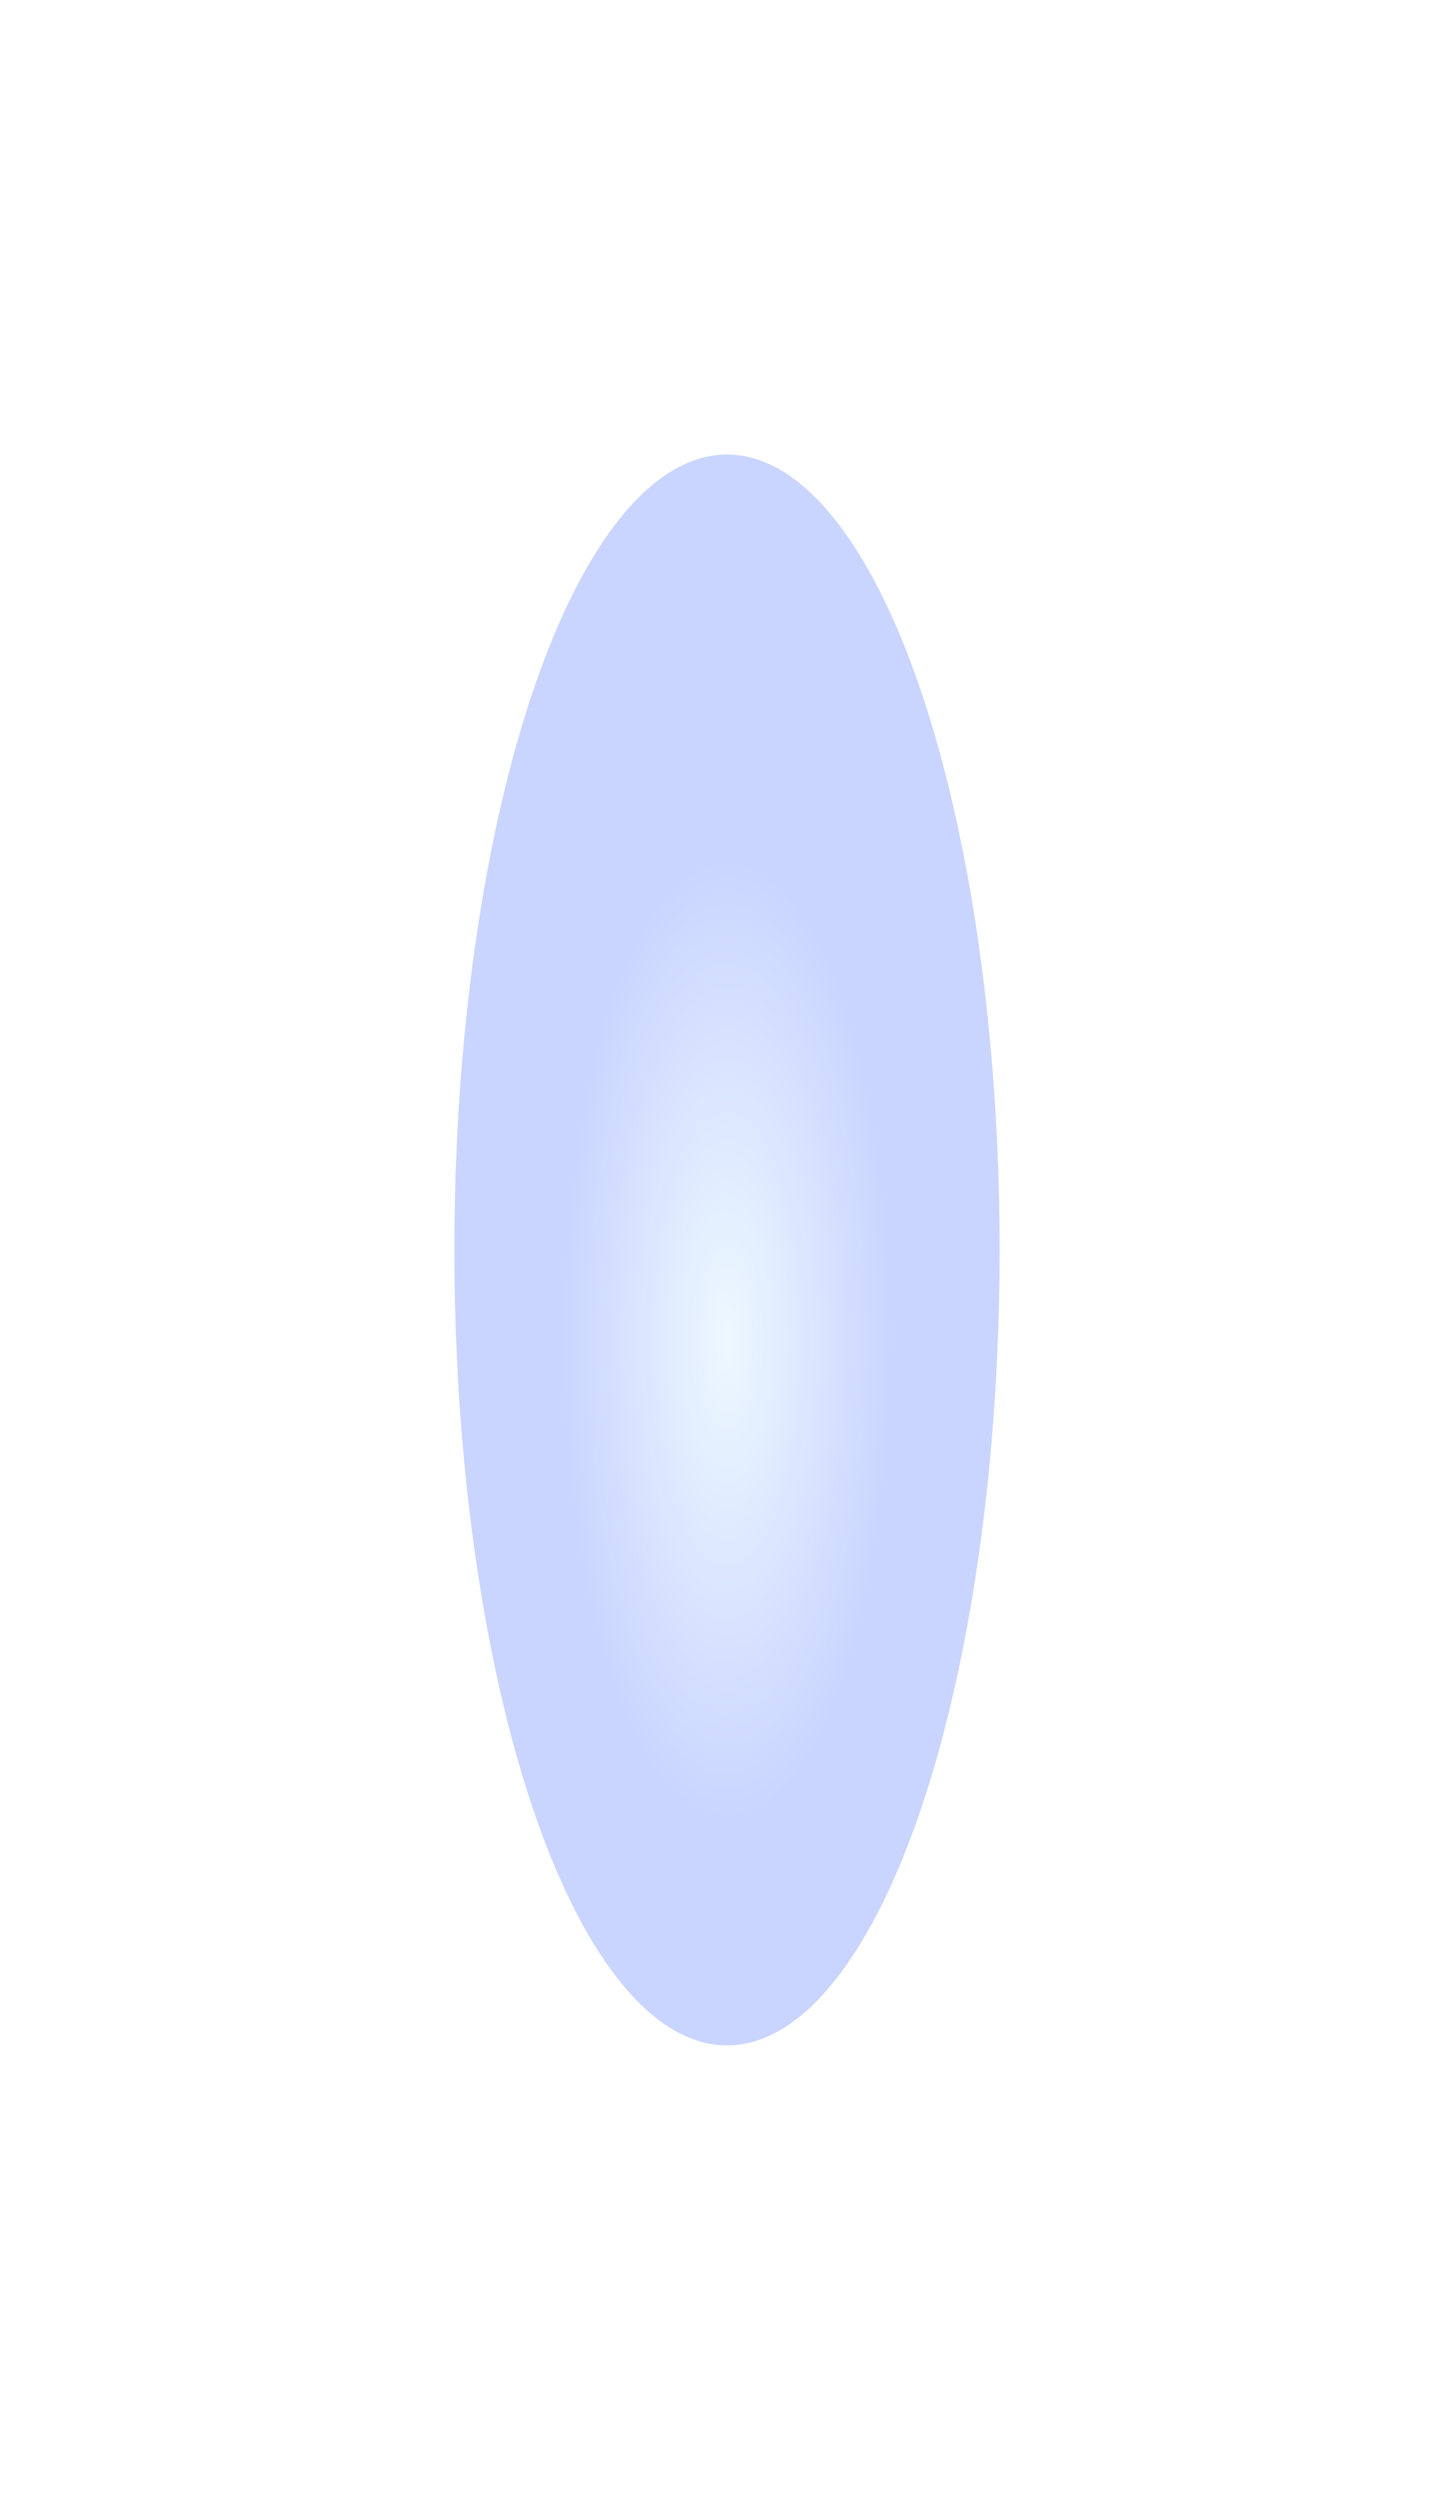 <svg preserveAspectRatio="none" width="100%" height="100%" overflow="visible" style="display: block;" viewBox="0 0 1280 2200" fill="none" xmlns="http://www.w3.org/2000/svg">
<g id="Ellipse 7140" filter="url(#filter0_f_720_6154)">
<ellipse cx="640" cy="1100" rx="240" ry="700" fill="url(#paint0_radial_720_6154)"/>
</g>
<defs>
<filter id="filter0_f_720_6154" x="0" y="0" width="1280" height="2200" filterUnits="userSpaceOnUse" color-interpolation-filters="sRGB">
<feFlood flood-opacity="0" result="BackgroundImageFix"/>
<feBlend mode="normal" in="SourceGraphic" in2="BackgroundImageFix" result="shape"/>
<feGaussianBlur stdDeviation="200" result="effect1_foregroundBlur_720_6154"/>
</filter>
<radialGradient id="paint0_radial_720_6154" cx="0" cy="0" r="1" gradientUnits="userSpaceOnUse" gradientTransform="translate(640 1178.42) rotate(90) scale(424.292 145.472)">
<stop stop-color="#C9EAFF" stop-opacity="0.32"/>
<stop offset="1" stop-color="#597DFF" stop-opacity="0.32"/>
</radialGradient>
</defs>
</svg>
